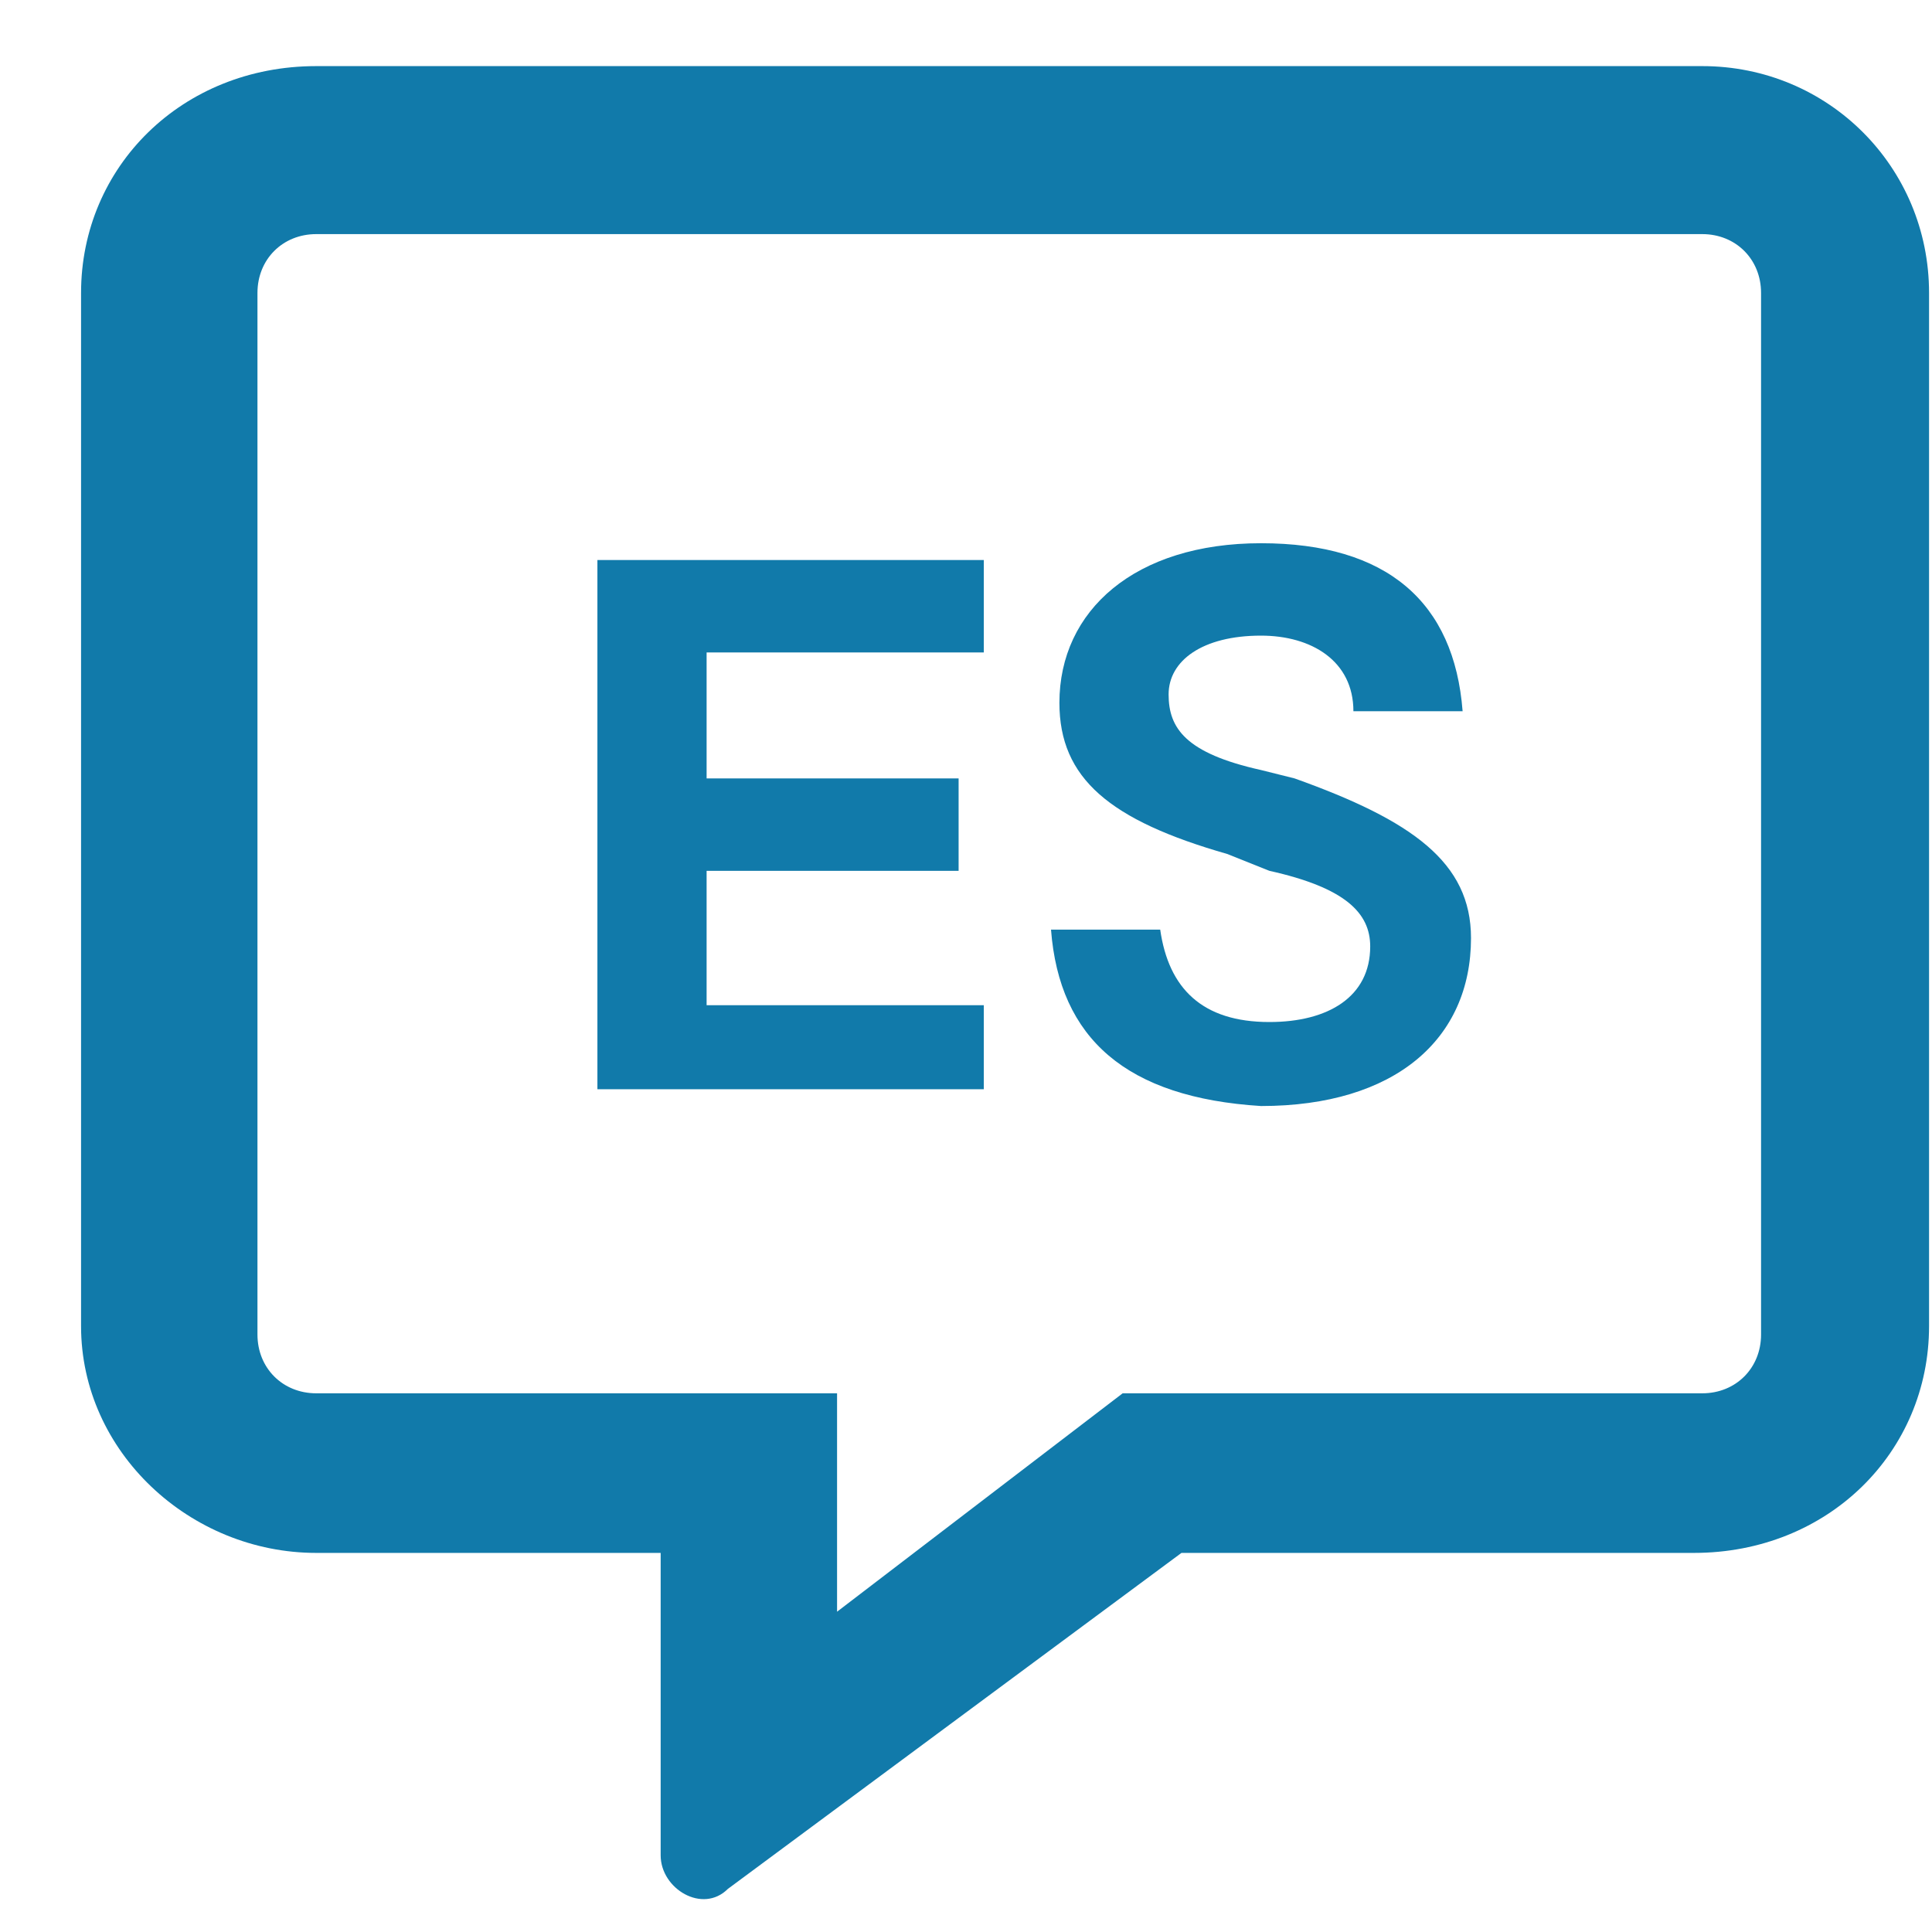 <?xml version="1.0" encoding="utf-8"?>
<!-- Generator: Adobe Illustrator 26.5.0, SVG Export Plug-In . SVG Version: 6.00 Build 0)  -->
<svg version="1.1" id="Layer_1" xmlns="http://www.w3.org/2000/svg" xmlns:xlink="http://www.w3.org/1999/xlink" x="0px" y="0px"
	 viewBox="0 0 23 23" style="enable-background:new 0 0 23 23;" xml:space="preserve">
<style type="text/css">
	.st0{enable-background:new    ;}
	.st1{fill:#117AAA;}
</style>
<g id="Group_23087" transform="translate(-146.935 -953.813)">
	<g class="st0">
		<path class="st1" d="M169.9,957.3v12.3c0,1.5-1.2,2.7-2.8,2.7H161l-5.4,4c-0.3,0.3-0.8,0-0.8-0.4v-3.6h-4.1
			c-1.5,0-2.8-1.2-2.8-2.7v-12.3c0-1.5,1.2-2.7,2.8-2.7h16.5C168.7,954.6,169.9,955.8,169.9,957.3z M167.9,957.3
			c0-0.4-0.3-0.7-0.7-0.7h-16.5c-0.4,0-0.7,0.3-0.7,0.7v12.4c0,0.4,0.3,0.7,0.7,0.7h6.2v2.6l3.4-2.6h6.9c0.4,0,0.7-0.3,0.7-0.7
			V957.3z"/>
	</g>
	<g id="Group_23086" transform="translate(153.447 957.78)">
		<g class="st0">
			<path class="st1" d="M0.6,9V2.7h4.6v1.1H1.9v1.5h3v1.1h-3v1.6h3.3V9H0.6z"/>
			<path class="st1" d="M6,7.1h1.3c0.1,0.7,0.5,1.1,1.3,1.1c0.7,0,1.2-0.3,1.2-0.9c0-0.4-0.3-0.7-1.2-0.9L8.1,6.2
				c-1.4-0.4-2-0.9-2-1.8c0-1.1,0.9-1.9,2.4-1.9c1.5,0,2.3,0.7,2.4,2H9.6c0-0.6-0.5-0.9-1.1-0.9c-0.7,0-1.1,0.3-1.1,0.7
				c0,0.4,0.2,0.7,1.1,0.9l0.4,0.1C10.3,5.8,11,6.3,11,7.2c0,1.2-0.9,2-2.5,2C6.9,9.1,6.1,8.4,6,7.1z"/>
		</g>
	</g>
</g>
</svg>
